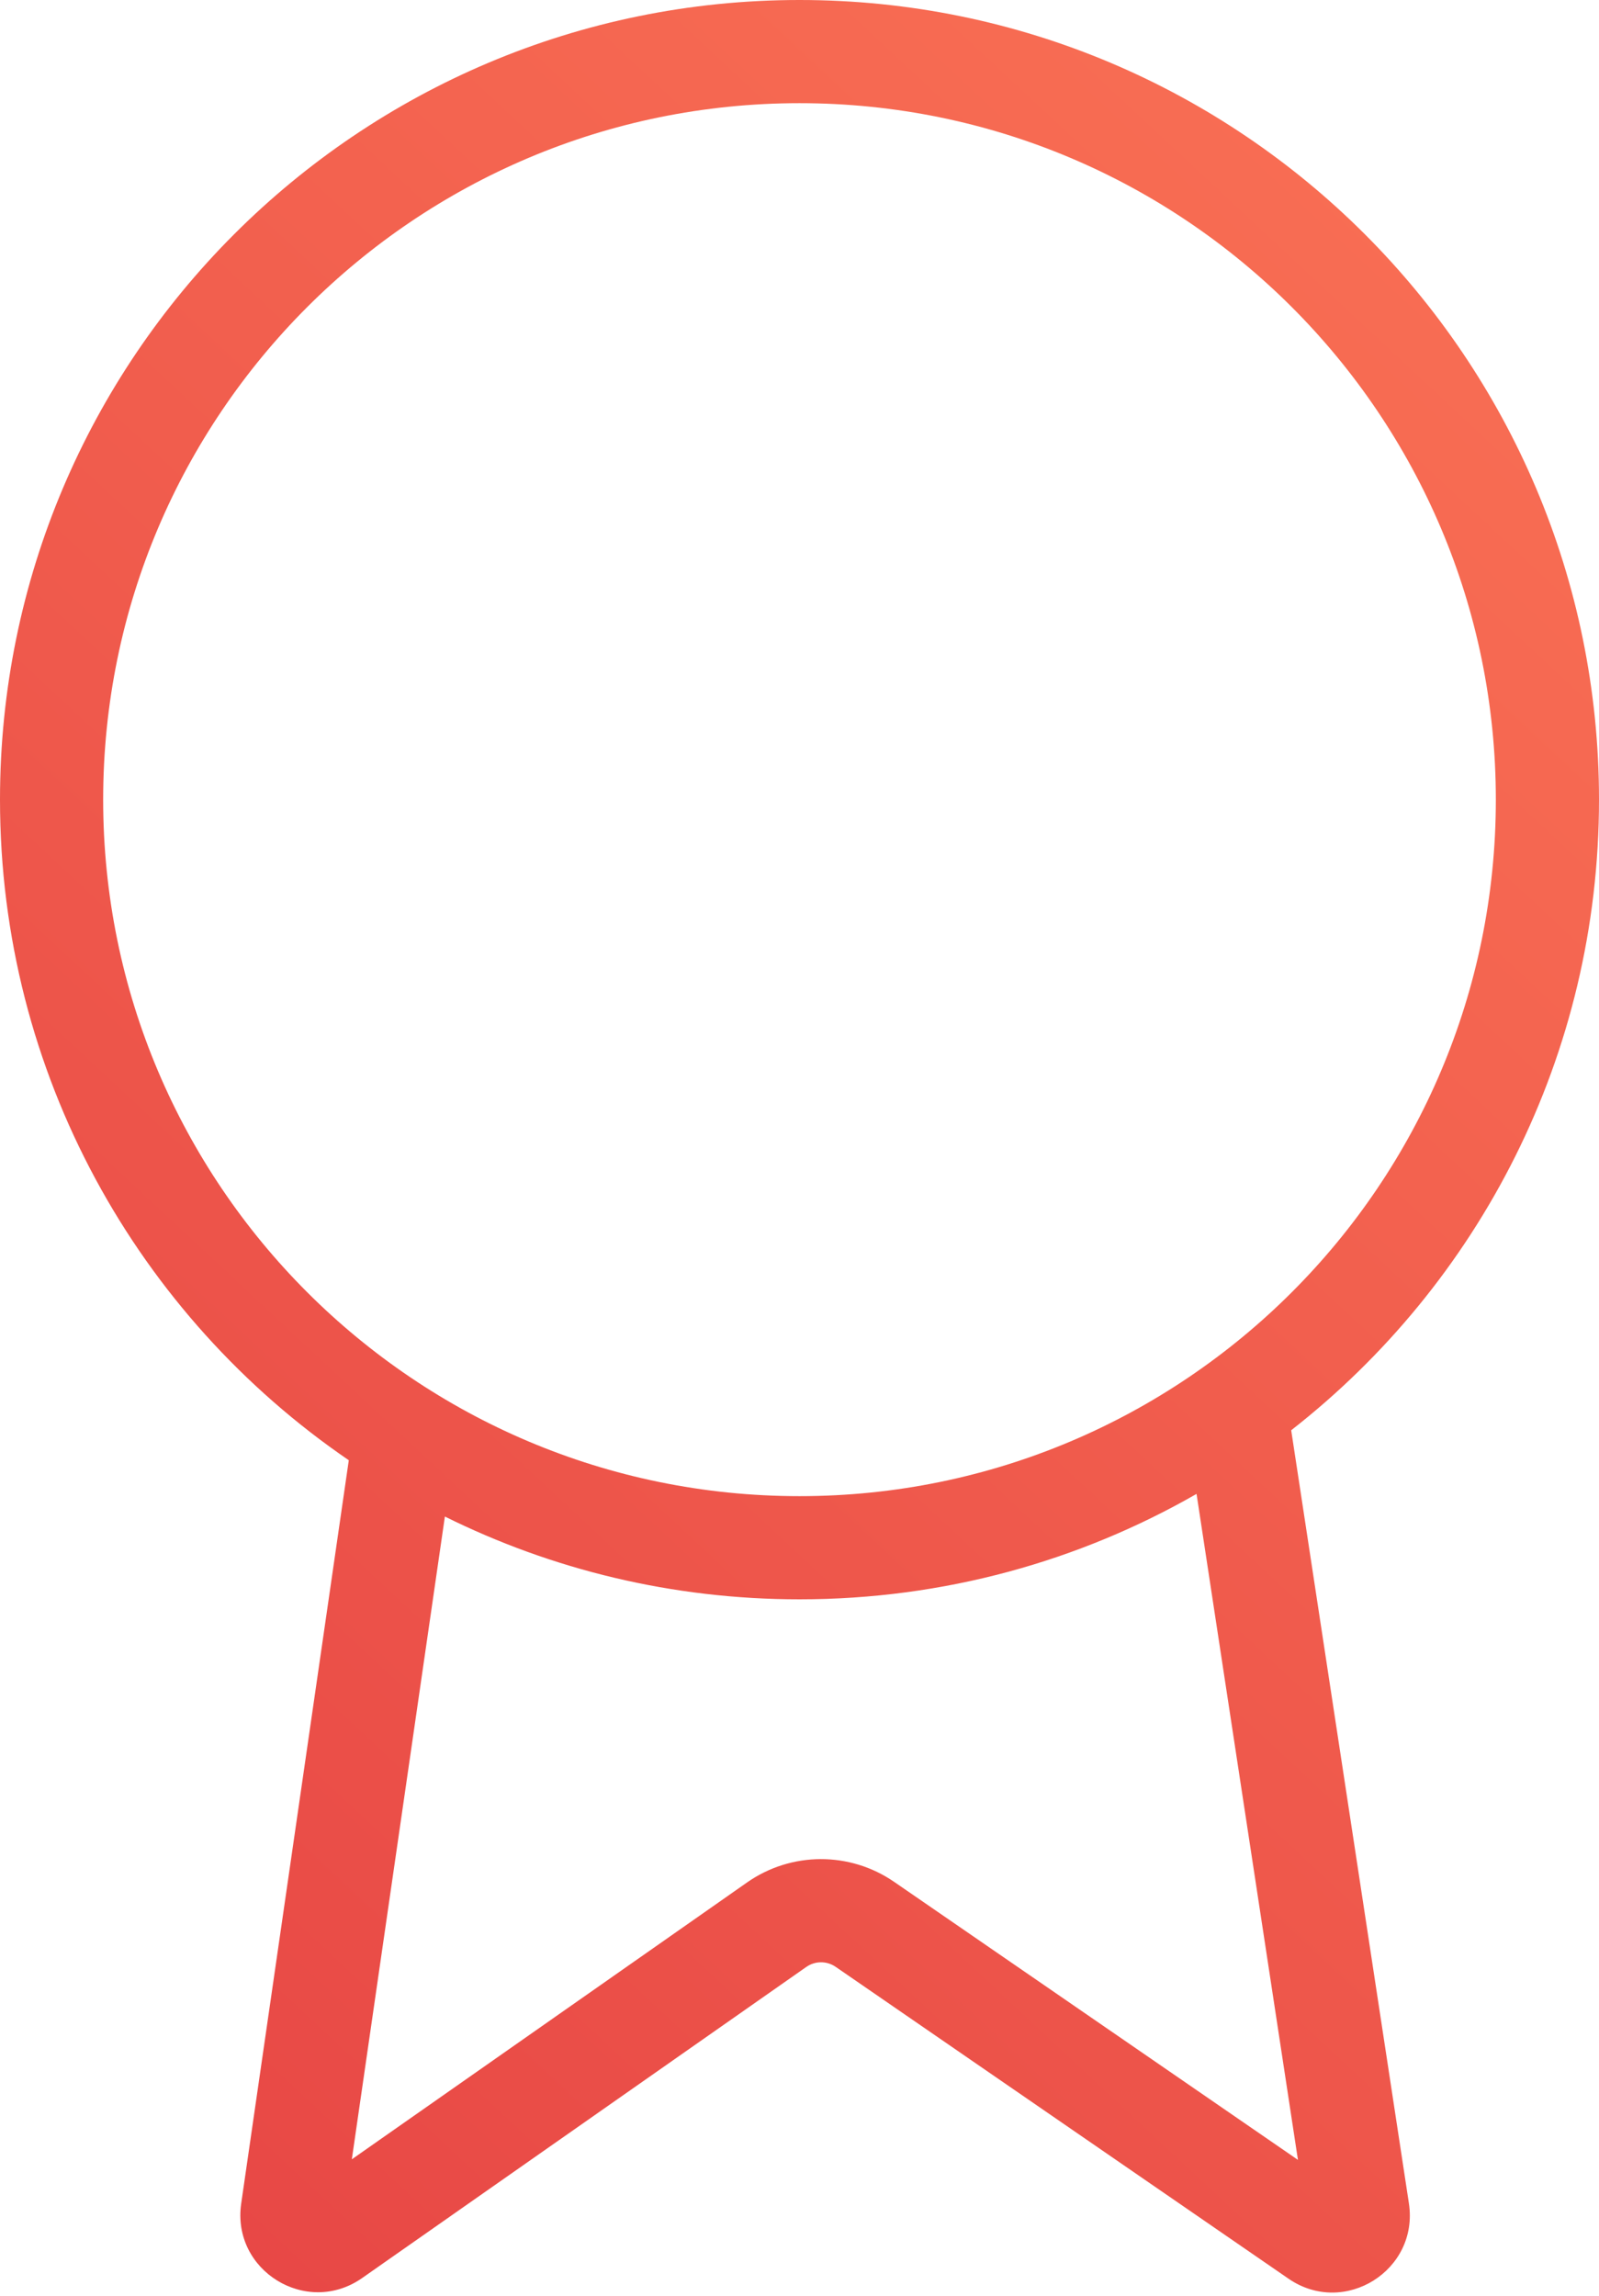 <svg width="62" height="89" viewBox="0 0 62 89" fill="none" xmlns="http://www.w3.org/2000/svg">
<path fill-rule="evenodd" clip-rule="evenodd" d="M58 31C58 45.912 45.912 58 31 58C16.088 58 4 45.912 4 31C4 16.088 16.088 4 31 4C45.912 4 58 16.088 58 31ZM46.395 57.913C41.859 60.514 36.603 62 31 62C26.062 62 21.393 60.845 17.25 58.791L13.642 83.708L28.967 72.975C30.677 71.778 32.951 71.769 34.67 72.953L50.327 83.731L46.395 57.913ZM50.065 55.446C57.33 49.772 62 40.932 62 31C62 13.879 48.121 0 31 0C13.879 0 0 13.879 0 31C0 41.638 5.359 51.025 13.524 56.608L9.352 85.424C8.975 88.025 11.889 89.819 14.042 88.311L31.262 76.252C31.604 76.012 32.058 76.01 32.402 76.247L49.962 88.337C52.127 89.827 55.025 88.012 54.629 85.414L50.065 55.446Z" fill="url(#paint0_linear_235_50)"/>
<defs>
<linearGradient id="paint0_linear_235_50" x1="59.922" y1="-1.877" x2="-14.423" y2="77.89" gradientUnits="userSpaceOnUse">
<stop stop-color="#FA7255"/>
<stop offset="1" stop-color="#E64444"/>
</linearGradient>
</defs>
</svg>
